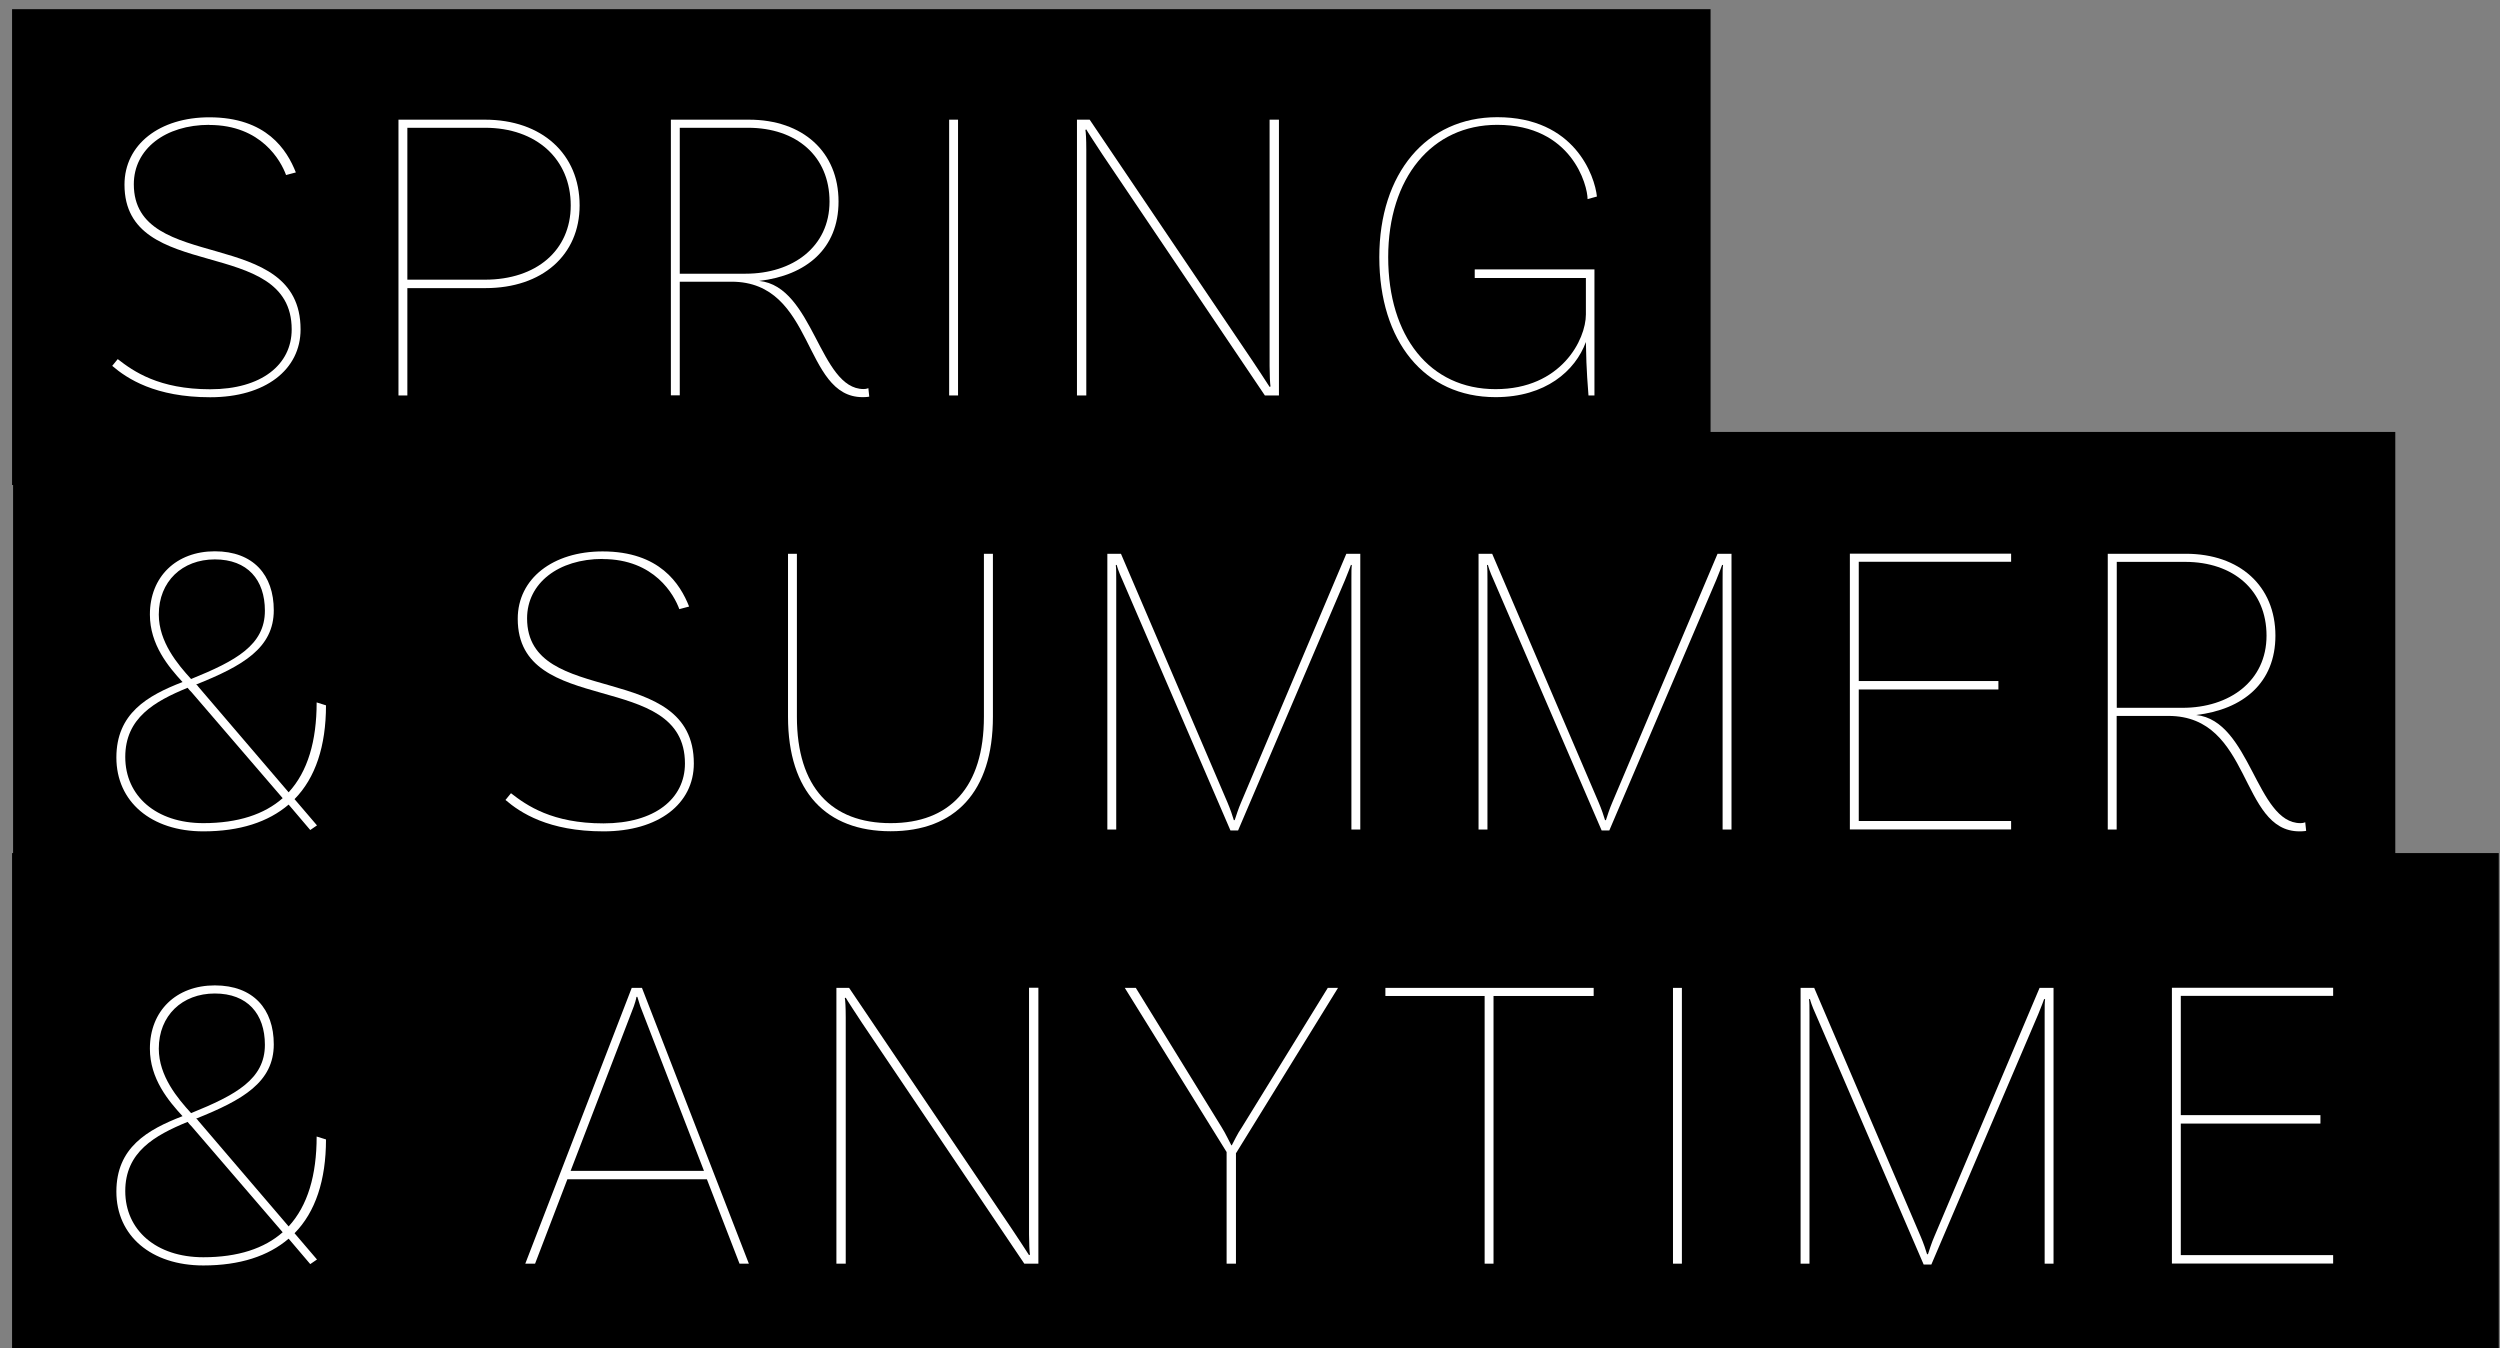 <svg width="191" height="103" viewBox="0 0 191 103" fill="none" xmlns="http://www.w3.org/2000/svg">
<rect x="0" y="0" width="191" height="103" fill="#808080" stroke="none"/>
<path d="M130.687 0.701H0.922V37.056H130.687V0.701Z" fill="black"/>
<path d="M183 33H1V75H183V33Z" fill="black"/>
<path d="M190.906 65.175H0.922V103H190.906V65.175Z" fill="black"/>
<path d="M15.992 9.538C12.623 9.538 10.224 11.386 10.224 14.077C10.224 20.98 22.964 17.189 22.964 25.167C22.964 28.244 20.273 30.35 16.061 30.35C11.849 30.35 9.708 28.923 8.573 27.952L8.995 27.436C10.198 28.373 12.141 29.74 16.061 29.74C19.981 29.74 22.285 27.857 22.285 25.167C22.285 17.902 9.511 21.728 9.511 14.111C9.511 11.034 12.201 8.962 15.992 8.962C20.368 8.962 21.924 11.455 22.603 13.174L21.855 13.372C21.468 12.306 19.973 9.547 15.992 9.547V9.538Z" fill="white"/>
<path d="M44.283 15.693C44.283 19.484 41.429 22.012 37.088 22.012H31.122V30.213H30.443V9.143H37.054C41.395 9.143 44.283 11.764 44.283 15.693ZM43.604 15.693C43.604 12.16 40.982 9.762 37.054 9.762H31.122V21.367H37.054C40.974 21.367 43.604 19.132 43.604 15.693Z" fill="white"/>
<path d="M66.394 30.307C66.394 30.307 66.23 30.342 65.904 30.342C61.304 30.342 62.276 21.522 55.889 21.522H51.934V30.204H51.255V9.143H57.221C61.339 9.143 64.064 11.61 64.064 15.401C64.064 19.003 61.597 21.04 58.003 21.462C62.156 21.883 62.603 29.723 65.981 29.723C66.205 29.723 66.342 29.654 66.342 29.654L66.411 30.299L66.394 30.307ZM56.963 20.911C60.557 20.911 63.376 18.865 63.376 15.401C63.376 11.937 60.849 9.762 57.152 9.762H51.934V20.911H56.955H56.963Z" fill="white"/>
<path d="M72.515 9.143H73.194V30.213H72.515V9.143Z" fill="white"/>
<path d="M97.702 30.213H96.636L84.223 11.799C83.801 11.154 83.053 10.019 82.993 9.89L82.924 9.925C82.959 10.088 82.993 10.638 82.993 11.412V30.213H82.28V9.143H83.251L95.699 27.582C96.12 28.227 96.61 28.941 96.997 29.559L97.066 29.525C97.031 29.302 96.997 28.614 96.997 27.969V9.143H97.711V30.213H97.702Z" fill="white"/>
<path d="M112.678 20.584H121.816V30.213H121.36C121.326 29.628 121.197 28.493 121.162 26.129C120.354 28.33 118.085 30.342 114.259 30.342C108.818 30.342 105.379 26.061 105.379 19.648C105.379 13.235 108.981 8.953 114.388 8.953C120.32 8.953 121.842 13.458 122.005 15.014L121.291 15.212C121.291 14.171 120.096 9.538 114.388 9.538C109.394 9.538 106.058 13.587 106.058 19.648C106.058 25.708 109.239 29.731 114.259 29.731C119.28 29.731 121.162 25.94 121.162 24.023V21.238H112.669V20.593L112.678 20.584Z" fill="white"/>
<path d="M22.499 61.049L24.218 63.06L23.703 63.413L22.052 61.47C20.496 62.802 18.321 63.516 15.536 63.516C11.547 63.516 8.891 61.246 8.891 57.877C8.891 54.507 11.255 53.148 13.945 52.108C12.871 50.939 11.452 49.254 11.452 46.95C11.452 44.062 13.464 42.119 16.413 42.119C19.361 42.119 20.917 43.933 20.917 46.624C20.917 49.512 18.553 50.87 14.986 52.297C15.054 52.332 15.114 52.392 15.149 52.461L22.052 60.533C23.513 58.943 24.192 56.613 24.192 53.664L24.906 53.888C24.906 57 24.098 59.432 22.508 61.049H22.499ZM21.596 60.98L14.624 52.873C14.53 52.779 14.427 52.676 14.332 52.547C11.805 53.587 9.57 54.85 9.57 57.834C9.57 60.817 11.934 62.888 15.536 62.888C18.192 62.888 20.204 62.209 21.596 60.98ZM12.132 46.95C12.132 49.056 13.593 50.776 14.599 51.876C18.037 50.483 20.238 49.28 20.238 46.658C20.238 44.294 18.906 42.738 16.413 42.738C13.92 42.738 12.132 44.423 12.132 46.95Z" fill="white"/>
<path d="M46.037 42.703C42.667 42.703 40.269 44.552 40.269 47.242C40.269 54.146 53.009 50.355 53.009 58.332C53.009 61.41 50.318 63.516 46.105 63.516C41.893 63.516 39.753 62.089 38.618 61.117L39.039 60.602C40.243 61.539 42.185 62.906 46.105 62.906C50.026 62.906 52.33 61.023 52.33 58.332C52.33 51.068 39.555 54.894 39.555 47.277C39.555 44.199 42.246 42.128 46.037 42.128C50.412 42.128 51.968 44.621 52.648 46.34L51.9 46.538C51.513 45.472 50.017 42.712 46.037 42.712V42.703Z" fill="white"/>
<path d="M75.859 42.308V54.756C75.859 60.524 72.944 63.507 68.044 63.507C63.144 63.507 60.204 60.524 60.204 54.756V42.308H60.883V54.756C60.883 60.172 63.54 62.888 68.044 62.888C72.549 62.888 75.171 60.163 75.171 54.756V42.308H75.85H75.859Z" fill="white"/>
<path d="M103.926 63.378H103.247V44.354C103.247 43.675 103.247 43.383 103.281 43.185L103.213 43.151C103.178 43.279 103.015 43.666 102.757 44.32L94.59 63.447H94.006L85.77 44.354C85.444 43.641 85.349 43.288 85.315 43.151L85.246 43.185C85.28 43.408 85.28 43.77 85.28 44.354V63.378H84.601V42.308H85.641L93.774 61.298C93.971 61.754 94.195 62.398 94.264 62.656H94.332C94.427 62.364 94.625 61.745 94.822 61.298L102.86 42.308H103.926V63.378Z" fill="white"/>
<path d="M132.287 63.378H131.607V44.354C131.607 43.675 131.607 43.383 131.642 43.185L131.573 43.151C131.539 43.279 131.375 43.666 131.117 44.32L122.951 63.447H122.366L114.131 44.354C113.804 43.641 113.709 43.288 113.675 43.151L113.606 43.185C113.641 43.408 113.641 43.77 113.641 44.354V63.378H112.961V42.308H114.002L122.134 61.298C122.332 61.754 122.555 62.398 122.624 62.656H122.693C122.787 62.364 122.985 61.745 123.183 61.298L131.221 42.308H132.287V63.378Z" fill="white"/>
<path d="M142.009 42.927V52.031H152.678V52.676H142.009V62.725H153.649V63.37H141.33V42.3H153.649V42.919H142.009V42.927Z" fill="white"/>
<path d="M176.172 63.481C176.172 63.481 176.009 63.516 175.682 63.516C171.083 63.516 172.054 54.696 165.667 54.696H161.713V63.378H161.033V42.308H166.999C171.117 42.308 173.842 44.775 173.842 48.566C173.842 52.168 171.375 54.206 167.782 54.627C171.934 55.048 172.381 62.888 175.759 62.888C175.983 62.888 176.12 62.819 176.12 62.819L176.189 63.464L176.172 63.481ZM166.742 54.077C170.335 54.077 173.163 52.031 173.163 48.566C173.163 45.102 170.636 42.927 166.939 42.927H161.721V54.077H166.742Z" fill="white"/>
<path d="M22.499 94.214L24.218 96.226L23.703 96.578L22.052 94.635C20.496 95.968 18.321 96.681 15.536 96.681C11.547 96.681 8.891 94.412 8.891 91.042C8.891 87.672 11.255 86.314 13.945 85.274C12.871 84.105 11.452 82.42 11.452 80.116C11.452 77.227 13.464 75.284 16.413 75.284C19.361 75.284 20.917 77.098 20.917 79.789C20.917 82.678 18.553 84.036 14.986 85.463C15.054 85.497 15.114 85.558 15.149 85.626L22.052 93.698C23.513 92.108 24.192 89.778 24.192 86.83L24.906 87.053C24.906 90.165 24.098 92.598 22.508 94.214H22.499ZM21.596 94.145L14.624 86.039C14.53 85.944 14.427 85.841 14.332 85.712C11.805 86.752 9.57 88.016 9.57 90.999C9.57 93.982 11.934 96.054 15.536 96.054C18.192 96.054 20.204 95.375 21.596 94.145ZM12.132 80.116C12.132 82.222 13.593 83.941 14.599 85.042C18.037 83.649 20.238 82.445 20.238 79.823C20.238 77.46 18.906 75.903 16.413 75.903C13.92 75.903 12.132 77.588 12.132 80.116Z" fill="white"/>
<path d="M54.007 90.097H43.347L40.88 96.544H40.132L48.264 75.474H49.046L57.213 96.544H56.499L54.007 90.097ZM53.783 89.452L48.917 76.875L48.694 76.162H48.625C48.591 76.385 48.496 76.677 48.427 76.875L43.596 89.452H53.774H53.783Z" fill="white"/>
<path d="M79.323 96.544H78.257L65.844 78.13C65.422 77.485 64.674 76.35 64.614 76.222L64.545 76.256C64.58 76.419 64.614 76.969 64.614 77.743V96.544H63.901V75.474H64.872L77.32 93.913C77.741 94.558 78.231 95.272 78.618 95.891L78.687 95.856C78.652 95.633 78.618 94.945 78.618 94.3V75.465H79.332V96.535L79.323 96.544Z" fill="white"/>
<path d="M94.427 88.085V96.544H93.713V88.016L85.933 75.474H86.776L93.326 86.108C93.653 86.624 93.945 87.277 94.074 87.5H94.109C94.238 87.277 94.53 86.624 94.891 86.108L101.442 75.474H102.224L94.444 88.085H94.427Z" fill="white"/>
<path d="M113.426 76.093H105.844V75.474H121.756V76.093H114.105V96.544H113.426V76.093Z" fill="white"/>
<path d="M127.816 75.474H128.496V96.544H127.816V75.474Z" fill="white"/>
<path d="M156.89 96.544H156.211V77.52C156.211 76.841 156.211 76.548 156.245 76.351L156.176 76.316C156.142 76.445 155.979 76.832 155.721 77.485L147.554 96.613H146.969L138.734 77.52C138.407 76.806 138.313 76.454 138.278 76.316L138.209 76.351C138.244 76.574 138.244 76.935 138.244 77.52V96.544H137.565V75.474H138.605L146.737 94.464C146.935 94.919 147.158 95.564 147.227 95.822H147.296C147.391 95.53 147.588 94.911 147.786 94.464L155.824 75.474H156.89V96.544Z" fill="white"/>
<path d="M166.613 76.093V85.196H177.281V85.841H166.613V95.891H178.252V96.535H165.934V75.465H178.252V76.084H166.613V76.093Z" fill="white"/>
</svg>
